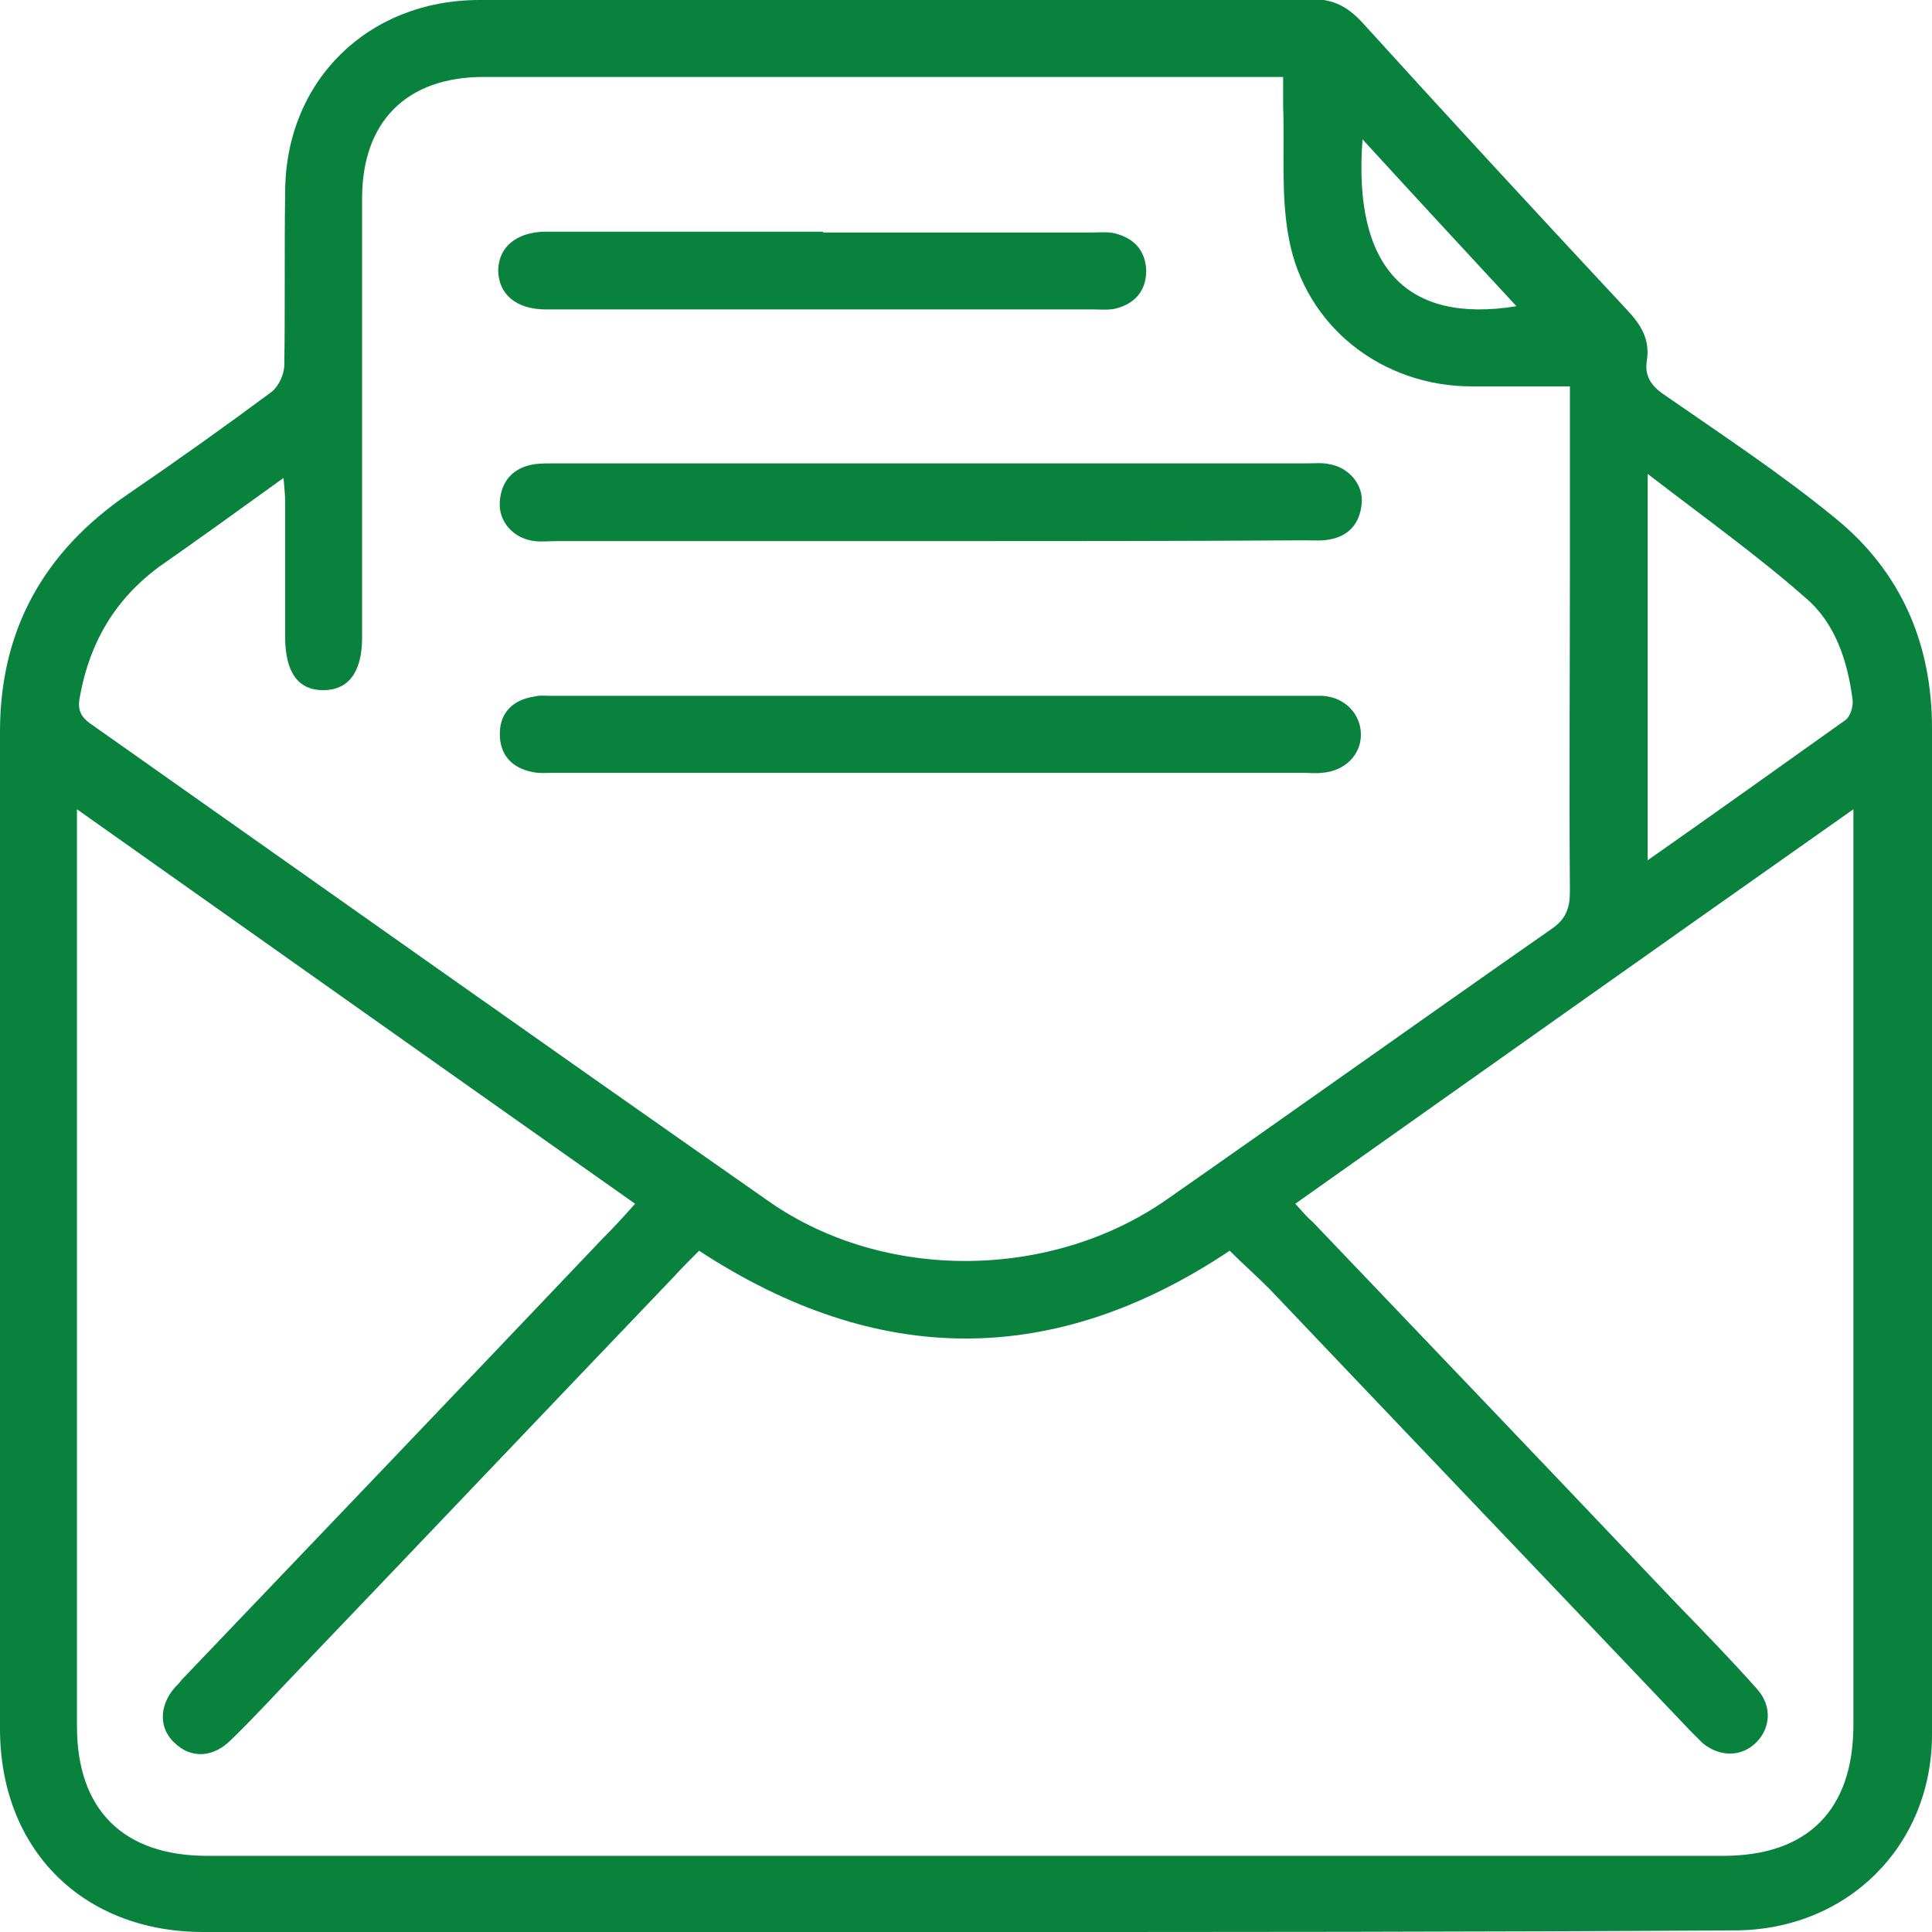 <?xml version="1.0" encoding="utf-8"?>
<!-- Generator: Adobe Illustrator 28.2.0, SVG Export Plug-In . SVG Version: 6.00 Build 0)  -->
<svg version="1.1" id="Livello_1" xmlns="http://www.w3.org/2000/svg" xmlns:xlink="http://www.w3.org/1999/xlink" x="0px" y="0px"
	 viewBox="0 0 23.85 23.85" style="enable-background:new 0 0 23.85 23.85;" xml:space="preserve">
<style type="text/css">
	.st0{fill:#08823D;}
</style>
<g>
	<g>
		<path class="st0" d="M18.72,3.78c-0.63-0.68-1.25-1.35-1.9-2.06C16.7,3.3,17.36,4,18.72,3.78 M20.34,10.62
			c0.84-0.59,1.64-1.16,2.44-1.73c0.06-0.04,0.1-0.17,0.09-0.25c-0.06-0.47-0.21-0.94-0.57-1.25c-0.6-0.53-1.26-1-1.96-1.54V10.62z
			 M19.37,4.77c-0.42,0-0.81,0-1.2,0c-1.11,0-2.06-0.74-2.26-1.83c-0.1-0.53-0.05-1.09-0.07-1.63c0-0.11,0-0.23,0-0.36h-0.34
			c-3.18,0-6.36,0-9.53,0c-0.95,0-1.5,0.55-1.5,1.5c0,1.81,0,3.61,0,5.42c0,0.43-0.17,0.65-0.48,0.65C3.68,8.52,3.52,8.3,3.52,7.86
			c0-0.56,0-1.11,0-1.67c0-0.08-0.01-0.17-0.02-0.29C2.96,6.29,2.46,6.65,1.96,7C1.42,7.4,1.11,7.93,0.99,8.58
			C0.95,8.76,0.99,8.85,1.14,8.95c2.78,1.96,5.56,3.93,8.35,5.88c1.43,1,3.49,0.97,4.91-0.02c1.59-1.11,3.16-2.23,4.75-3.34
			c0.18-0.12,0.23-0.26,0.23-0.46c-0.01-1.34,0-2.68,0-4.02V4.77z M8.63,15.44c-0.12,0.12-0.22,0.22-0.32,0.33
			c-1.53,1.6-3.06,3.21-4.59,4.81c-0.29,0.3-0.57,0.61-0.87,0.9c-0.22,0.22-0.49,0.23-0.69,0.04c-0.2-0.18-0.2-0.46,0-0.69
			c0.03-0.03,0.06-0.06,0.08-0.09c1.73-1.81,3.46-3.62,5.18-5.43c0.14-0.14,0.27-0.28,0.42-0.45c-2.3-1.62-4.57-3.23-6.89-4.87v0.35
			c0,3.65,0,7.31,0,10.97c0,1.03,0.57,1.6,1.61,1.6c6.24,0,12.48,0,18.71,0c1.05,0,1.61-0.57,1.61-1.62c0-3.64,0-7.29,0-10.94V9.99
			c-2.33,1.64-4.6,3.25-6.89,4.87c0.09,0.1,0.15,0.17,0.22,0.23c1.5,1.57,2.99,3.13,4.48,4.7c0.34,0.35,0.68,0.7,1,1.06
			c0.19,0.21,0.17,0.49-0.02,0.67c-0.18,0.17-0.44,0.17-0.65,0c-0.05-0.05-0.1-0.1-0.15-0.15c-1.73-1.82-3.47-3.64-5.2-5.46
			c-0.16-0.16-0.33-0.31-0.49-0.47C13.01,16.89,10.83,16.88,8.63,15.44 M11.93,23.85c-3.14,0-6.28,0-9.42,0
			C1.02,23.85,0,22.83,0,21.34c0-4.1,0-8.2,0-12.31C0,7.78,0.54,6.81,1.58,6.1c0.6-0.41,1.19-0.83,1.77-1.26
			C3.44,4.77,3.51,4.62,3.51,4.5c0.01-0.7,0-1.41,0.01-2.12c0-1.38,1.02-2.38,2.4-2.38c3.43,0,6.85,0,10.28-0.01
			c0.26,0,0.43,0.09,0.61,0.28c1.08,1.19,2.17,2.37,3.27,3.55c0.18,0.19,0.29,0.37,0.25,0.63c-0.03,0.19,0.05,0.31,0.21,0.42
			c0.72,0.5,1.45,0.98,2.12,1.53c0.81,0.66,1.19,1.55,1.19,2.59c0,4.14,0,8.28,0,12.42c0,1.38-1.05,2.42-2.44,2.42
			C18.24,23.85,15.08,23.85,11.93,23.85"/>
		<path class="st0" d="M11.49,6.68c-1.54,0-3.08,0-4.62,0c-0.09,0-0.18,0.01-0.27,0C6.34,6.65,6.15,6.44,6.17,6.19
			c0.02-0.26,0.17-0.42,0.43-0.46c0.08-0.01,0.16-0.01,0.24-0.01c3.1,0,6.2,0,9.3,0c0.09,0,0.18-0.01,0.27,0.01
			c0.24,0.04,0.42,0.25,0.4,0.48c-0.02,0.25-0.16,0.41-0.4,0.45c-0.1,0.02-0.2,0.01-0.3,0.01C14.56,6.68,13.02,6.68,11.49,6.68"/>
		<path class="st0" d="M11.49,9.54c-1.55,0-3.1,0-4.65,0c-0.09,0-0.18,0.01-0.27-0.01C6.32,9.48,6.17,9.32,6.17,9.06
			c0-0.26,0.16-0.42,0.42-0.46C6.66,8.58,6.73,8.59,6.8,8.59c3.12,0,6.24,0,9.35,0c0.06,0,0.12,0,0.18,0
			c0.28,0.02,0.47,0.23,0.47,0.48c0,0.25-0.2,0.45-0.48,0.47c-0.08,0.01-0.16,0-0.24,0C14.55,9.54,13.02,9.54,11.49,9.54"/>
		<path class="st0" d="M10.16,2.87c1.11,0,2.22,0,3.33,0c0.09,0,0.18-0.01,0.27,0.01c0.24,0.06,0.38,0.21,0.39,0.46
			c0,0.25-0.14,0.41-0.38,0.47c-0.09,0.02-0.18,0.01-0.27,0.01c-2.23,0-4.46,0-6.7,0c-0.02,0-0.04,0-0.06,0
			c-0.37,0-0.59-0.19-0.59-0.49c0.01-0.28,0.22-0.46,0.57-0.47c0.28,0,0.56,0,0.83,0H10.16z"/>
	</g>
</g>
</svg>
